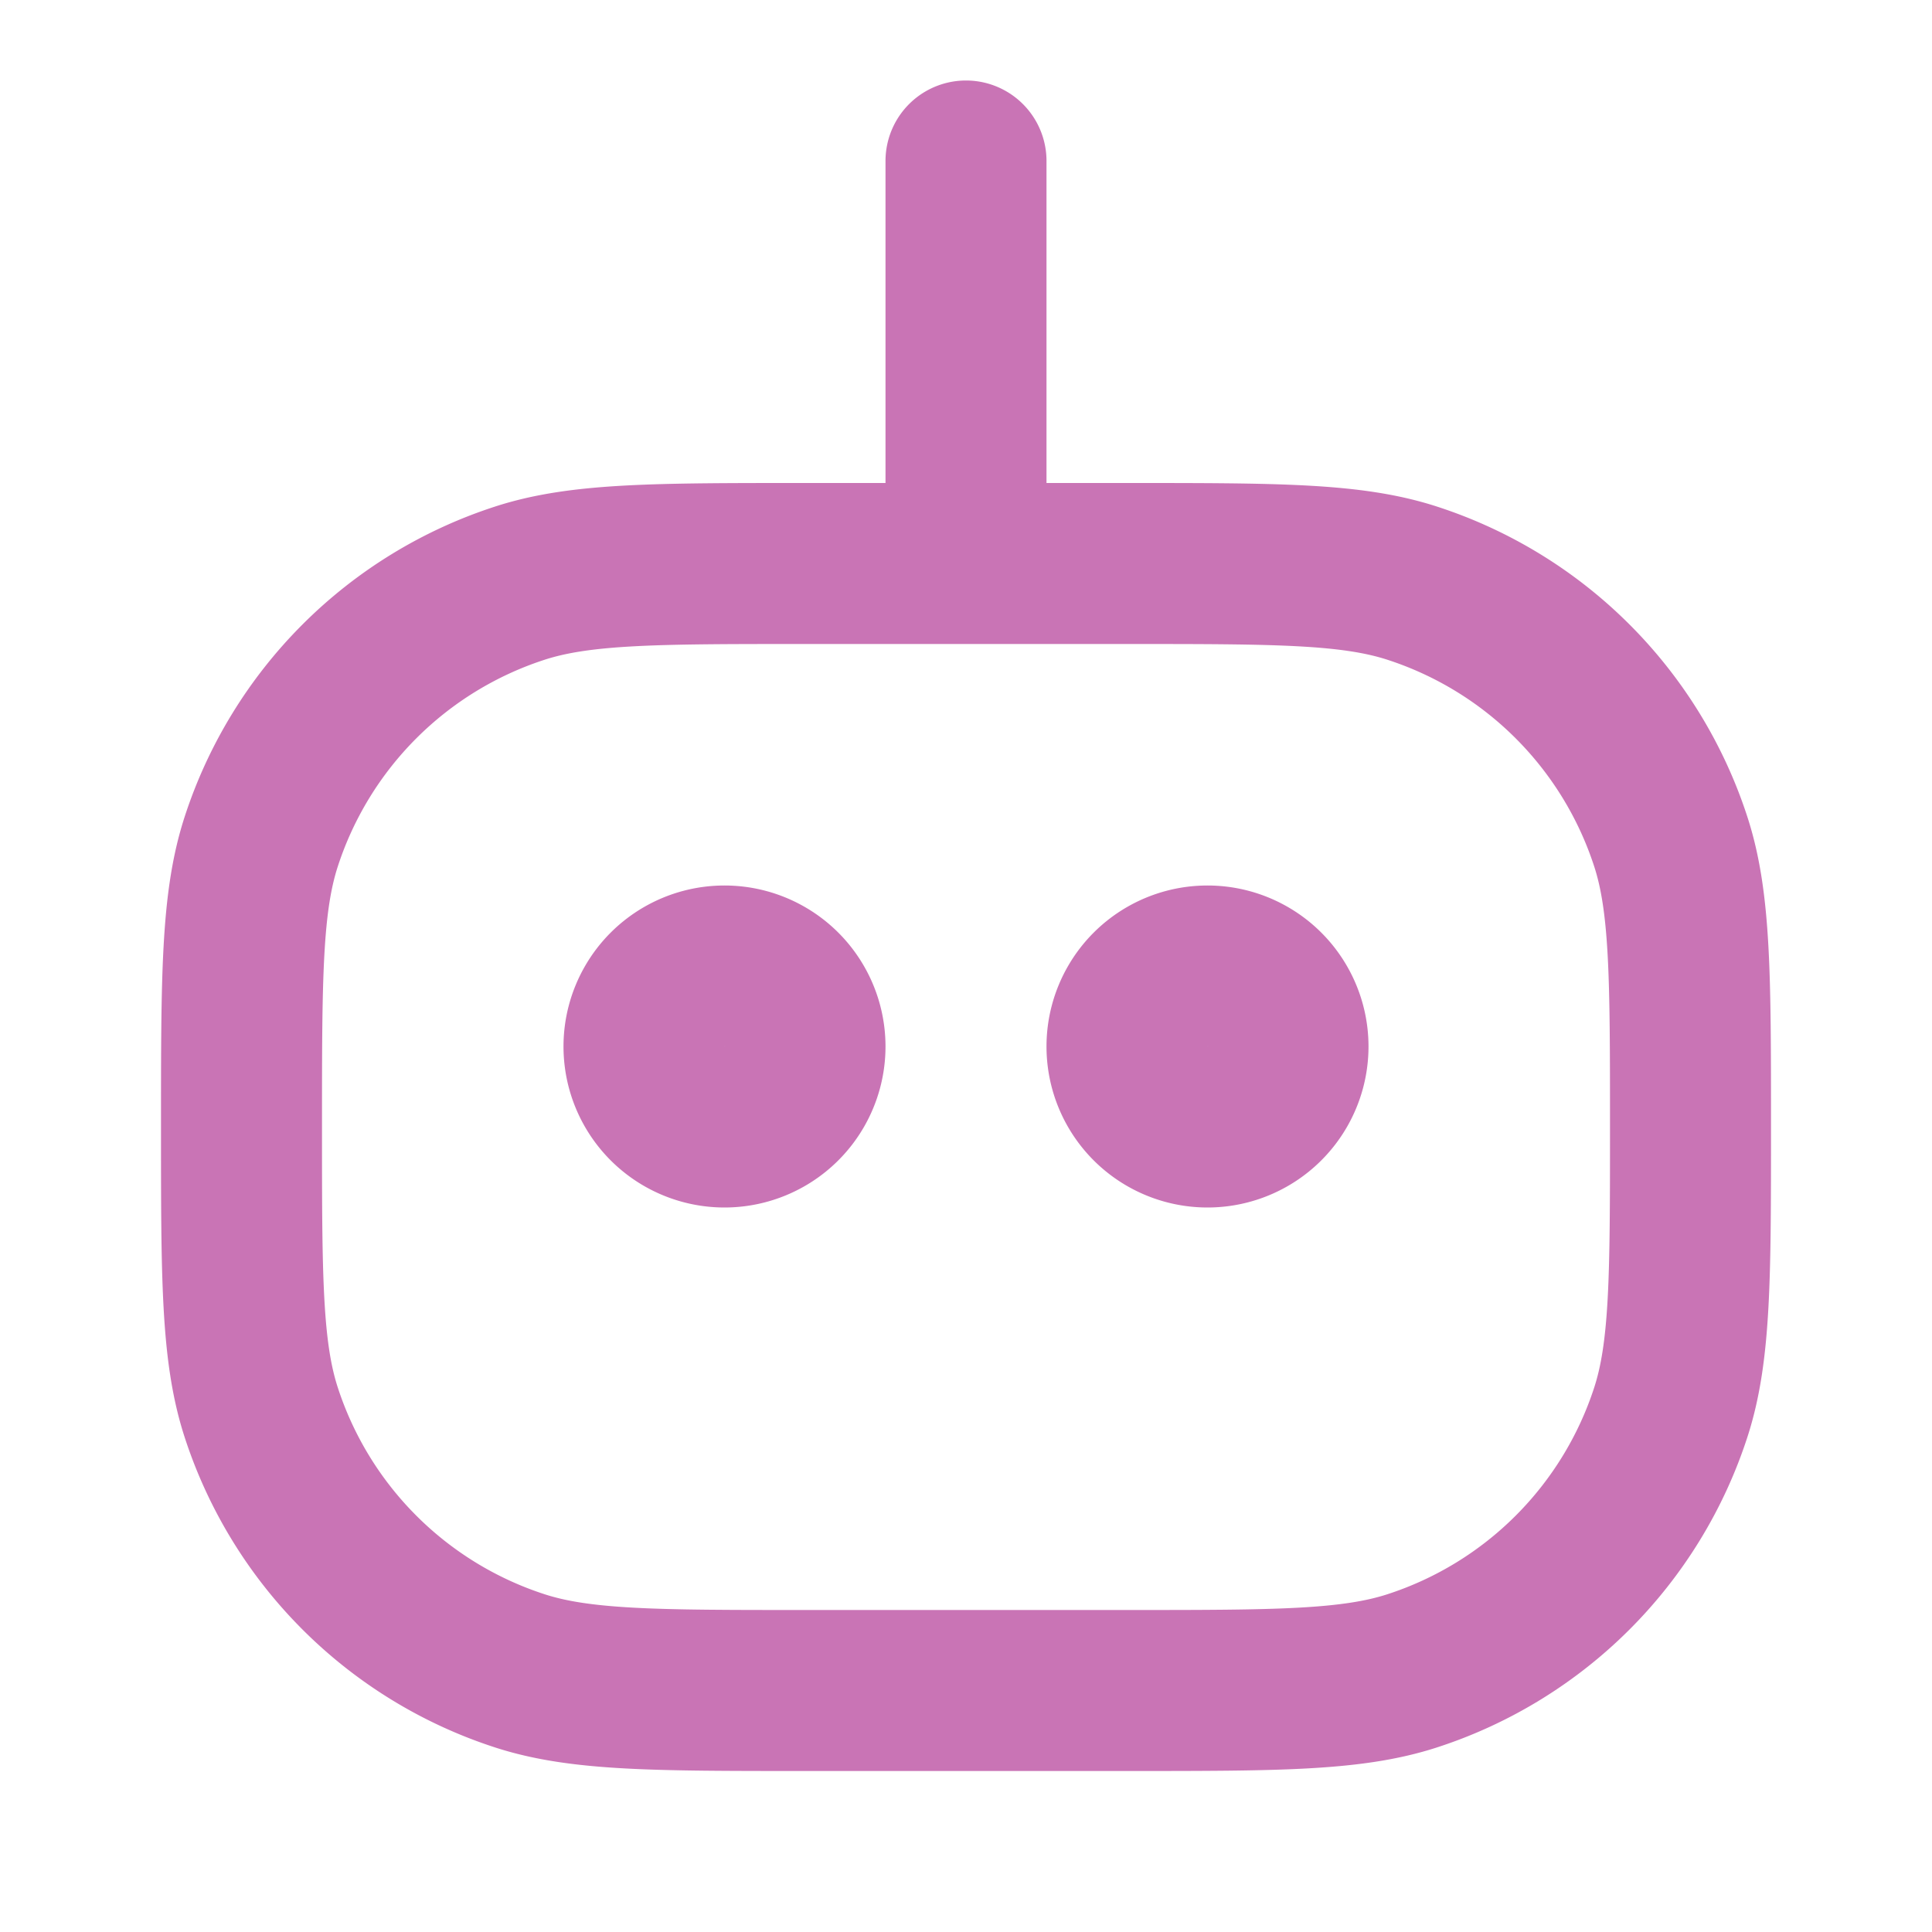 <svg xmlns="http://www.w3.org/2000/svg" width="24" height="24" fill="none"><path stroke="#C974B5" stroke-linecap="round" stroke-linejoin="round" stroke-width="2" d="M12 2v5m0 0h-2c-1.861 0-2.792 0-3.545.245a5 5 0 0 0-3.21 3.21C3 11.208 3 12.139 3 14s0 2.792.245 3.545a5 5 0 0 0 3.21 3.21C7.208 21 8.139 21 10 21h4c1.861 0 2.792 0 3.545-.245a5 5 0 0 0 3.21-3.21C21 16.792 21 15.861 21 14s0-2.792-.245-3.545a5 5 0 0 0-3.21-3.21C16.792 7 15.861 7 14 7h-2zm-3 7a1 1 0 1 1 0-2 1 1 0 0 1 0 2zm6 0a1 1 0 1 1 0-2 1 1 0 0 1 0 2z"/></svg>